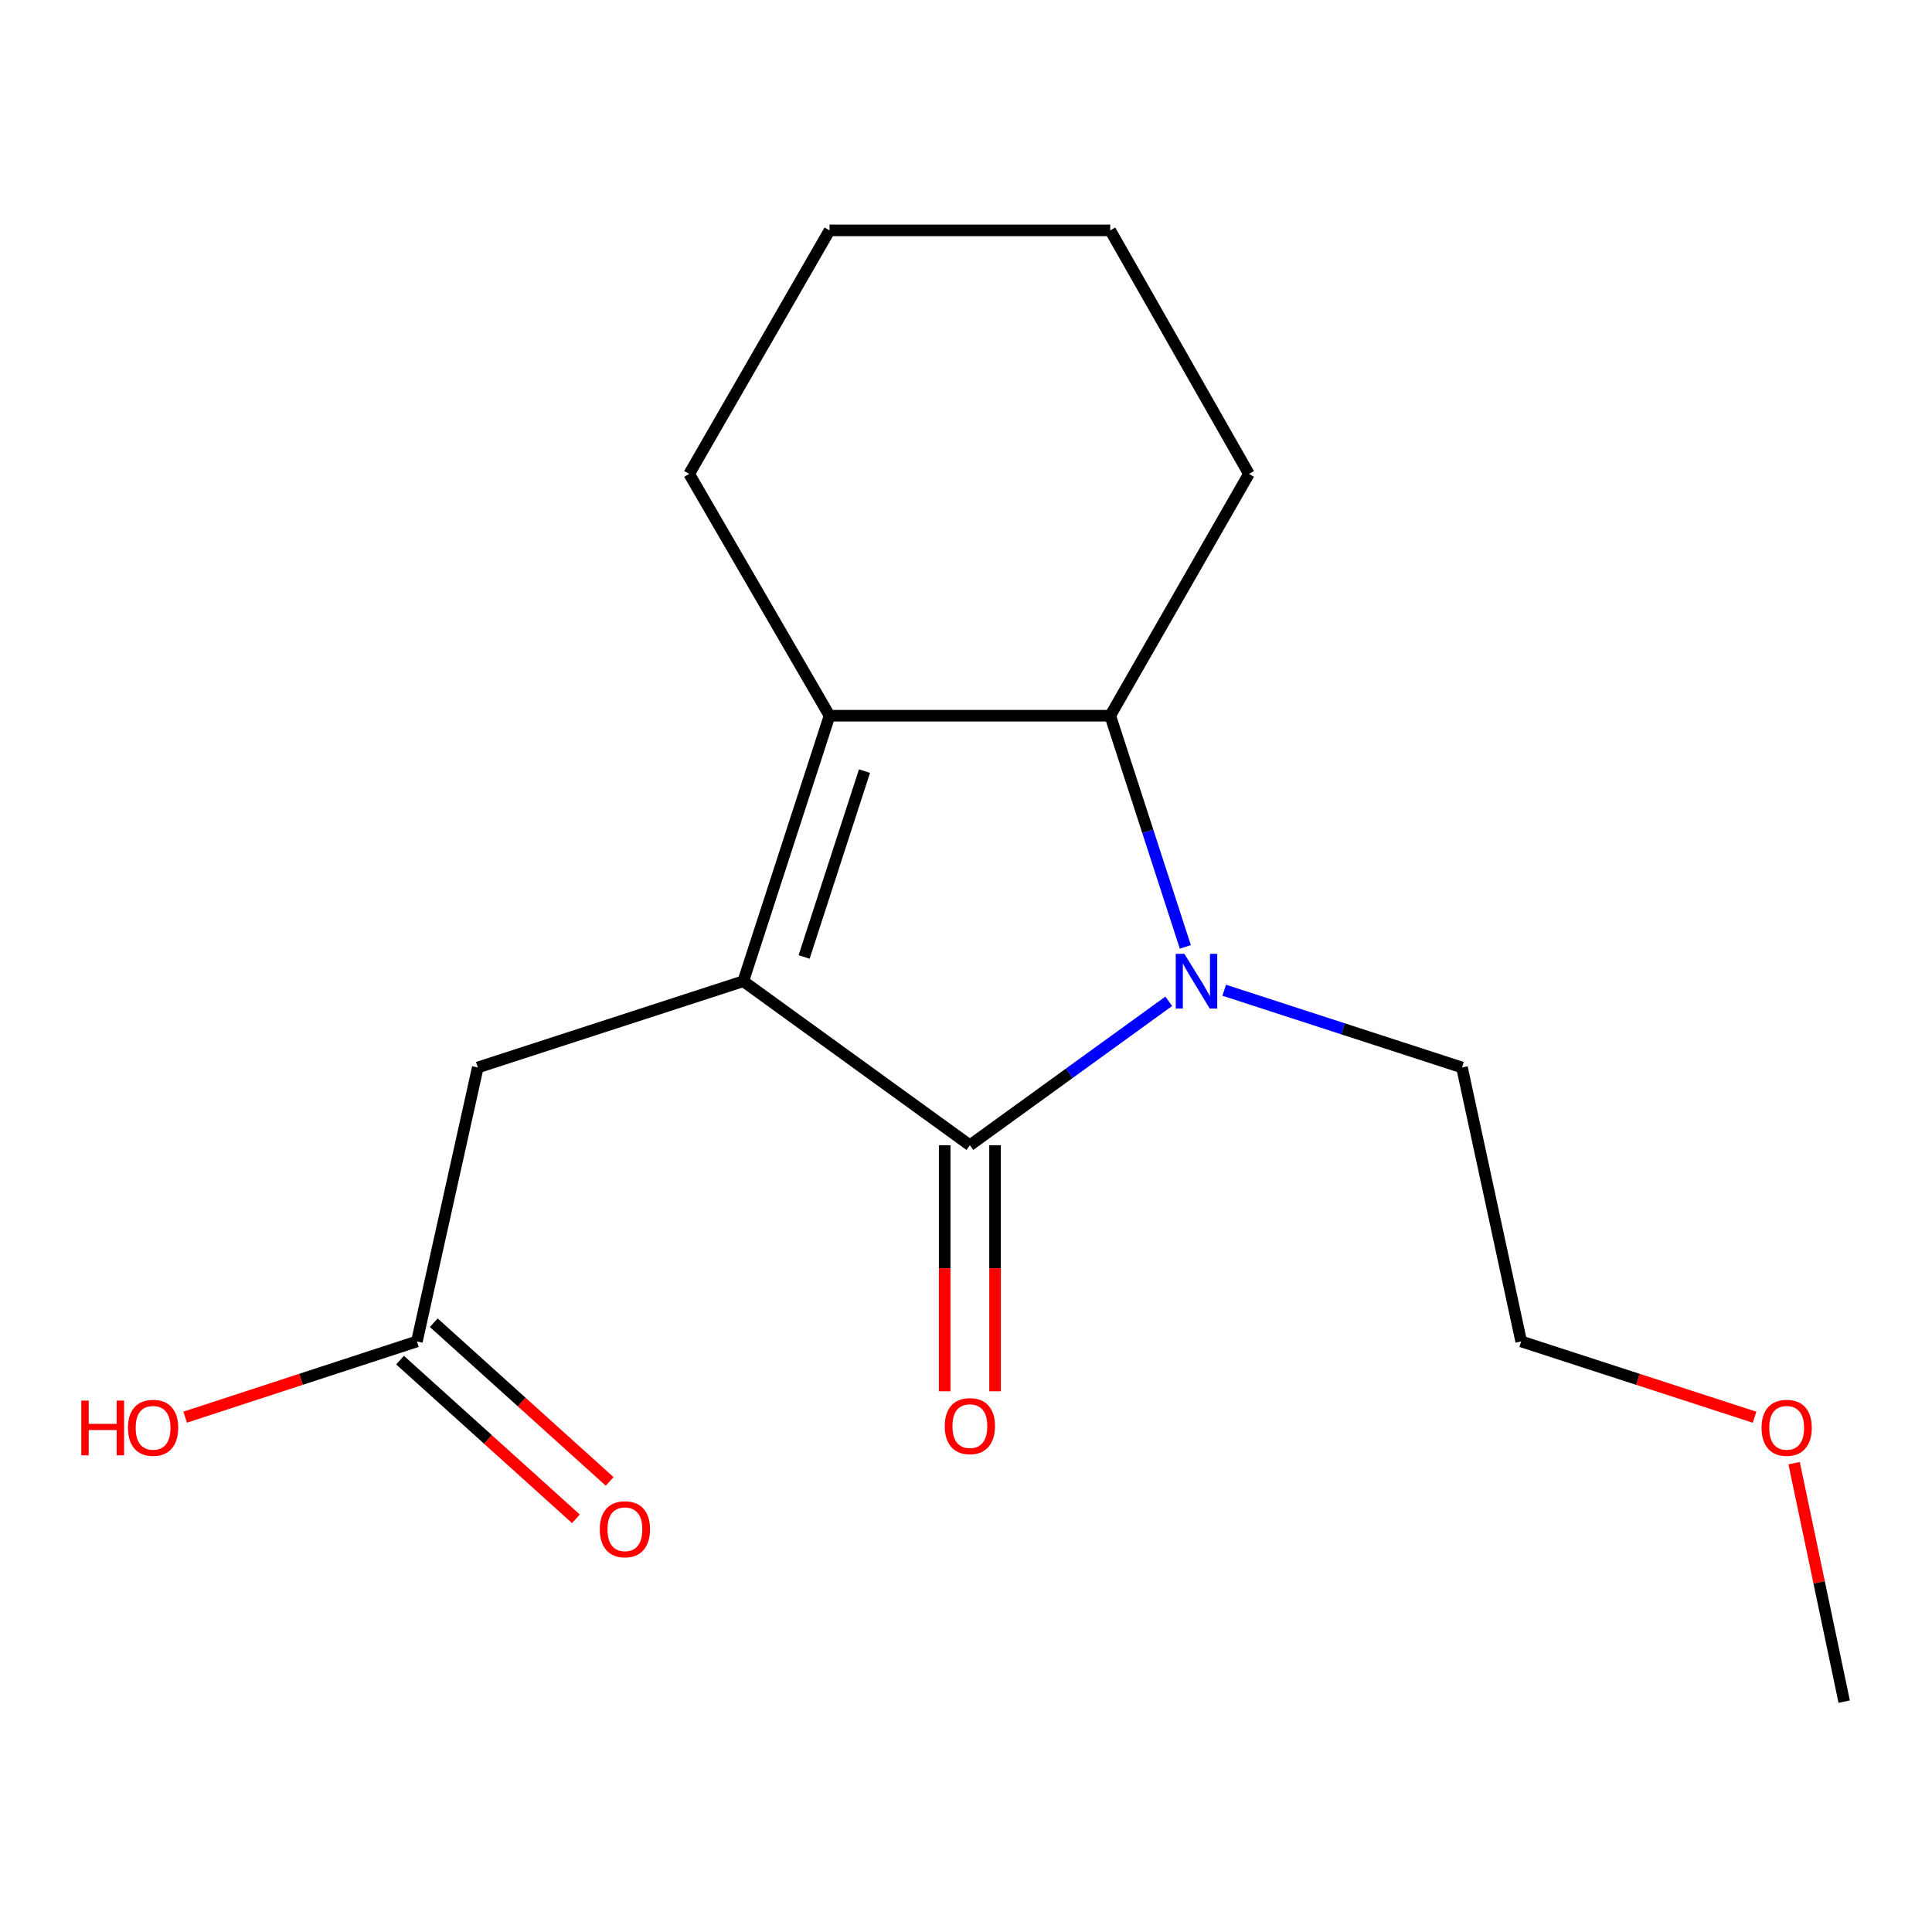 <?xml version='1.0' encoding='iso-8859-1'?>
<svg version='1.1' baseProfile='full'
              xmlns='http://www.w3.org/2000/svg'
                      xmlns:rdkit='http://www.rdkit.org/xml'
                      xmlns:xlink='http://www.w3.org/1999/xlink'
                  xml:space='preserve'
width='1000px' height='1000px' viewBox='0 0 1000 1000'>
<!-- END OF HEADER -->
<rect style='opacity:1.0;fill:#FFFFFF;stroke:none' width='1000' height='1000' x='0' y='0'> </rect>
<path class='bond-0' d='M 384.723,507.878 L 502.004,592.779' style='fill:none;fill-rule:evenodd;stroke:#000000;stroke-width:6px;stroke-linecap:butt;stroke-linejoin:miter;stroke-opacity:1' />
<path class='bond-1' d='M 384.723,507.878 L 429.368,370.454' style='fill:none;fill-rule:evenodd;stroke:#000000;stroke-width:6px;stroke-linecap:butt;stroke-linejoin:miter;stroke-opacity:1' />
<path class='bond-1' d='M 416.21,495.318 L 447.461,399.121' style='fill:none;fill-rule:evenodd;stroke:#000000;stroke-width:6px;stroke-linecap:butt;stroke-linejoin:miter;stroke-opacity:1' />
<path class='bond-2' d='M 384.723,507.878 L 247.3,552.522' style='fill:none;fill-rule:evenodd;stroke:#000000;stroke-width:6px;stroke-linecap:butt;stroke-linejoin:miter;stroke-opacity:1' />
<path class='bond-3' d='M 502.004,592.779 L 553.471,555.525' style='fill:none;fill-rule:evenodd;stroke:#000000;stroke-width:6px;stroke-linecap:butt;stroke-linejoin:miter;stroke-opacity:1' />
<path class='bond-3' d='M 553.471,555.525 L 604.939,518.272' style='fill:none;fill-rule:evenodd;stroke:#0000FF;stroke-width:6px;stroke-linecap:butt;stroke-linejoin:miter;stroke-opacity:1' />
<path class='bond-4' d='M 488.971,592.779 L 488.971,656.453' style='fill:none;fill-rule:evenodd;stroke:#000000;stroke-width:6px;stroke-linecap:butt;stroke-linejoin:miter;stroke-opacity:1' />
<path class='bond-4' d='M 488.971,656.453 L 488.971,720.127' style='fill:none;fill-rule:evenodd;stroke:#FF0000;stroke-width:6px;stroke-linecap:butt;stroke-linejoin:miter;stroke-opacity:1' />
<path class='bond-4' d='M 515.037,592.779 L 515.037,656.453' style='fill:none;fill-rule:evenodd;stroke:#000000;stroke-width:6px;stroke-linecap:butt;stroke-linejoin:miter;stroke-opacity:1' />
<path class='bond-4' d='M 515.037,656.453 L 515.037,720.127' style='fill:none;fill-rule:evenodd;stroke:#FF0000;stroke-width:6px;stroke-linecap:butt;stroke-linejoin:miter;stroke-opacity:1' />
<path class='bond-5' d='M 633.651,512.54 L 695.187,532.531' style='fill:none;fill-rule:evenodd;stroke:#0000FF;stroke-width:6px;stroke-linecap:butt;stroke-linejoin:miter;stroke-opacity:1' />
<path class='bond-5' d='M 695.187,532.531 L 756.722,552.522' style='fill:none;fill-rule:evenodd;stroke:#000000;stroke-width:6px;stroke-linecap:butt;stroke-linejoin:miter;stroke-opacity:1' />
<path class='bond-6' d='M 613.525,490.105 L 594.09,430.28' style='fill:none;fill-rule:evenodd;stroke:#0000FF;stroke-width:6px;stroke-linecap:butt;stroke-linejoin:miter;stroke-opacity:1' />
<path class='bond-6' d='M 594.09,430.28 L 574.654,370.454' style='fill:none;fill-rule:evenodd;stroke:#000000;stroke-width:6px;stroke-linecap:butt;stroke-linejoin:miter;stroke-opacity:1' />
<path class='bond-7' d='M 429.368,370.454 L 574.654,370.454' style='fill:none;fill-rule:evenodd;stroke:#000000;stroke-width:6px;stroke-linecap:butt;stroke-linejoin:miter;stroke-opacity:1' />
<path class='bond-8' d='M 429.368,370.454 L 356.717,245.296' style='fill:none;fill-rule:evenodd;stroke:#000000;stroke-width:6px;stroke-linecap:butt;stroke-linejoin:miter;stroke-opacity:1' />
<path class='bond-9' d='M 574.654,370.454 L 646.436,245.296' style='fill:none;fill-rule:evenodd;stroke:#000000;stroke-width:6px;stroke-linecap:butt;stroke-linejoin:miter;stroke-opacity:1' />
<path class='bond-10' d='M 247.3,552.522 L 215.789,694.319' style='fill:none;fill-rule:evenodd;stroke:#000000;stroke-width:6px;stroke-linecap:butt;stroke-linejoin:miter;stroke-opacity:1' />
<path class='bond-11' d='M 207.059,703.995 L 252.579,745.064' style='fill:none;fill-rule:evenodd;stroke:#000000;stroke-width:6px;stroke-linecap:butt;stroke-linejoin:miter;stroke-opacity:1' />
<path class='bond-11' d='M 252.579,745.064 L 298.099,786.133' style='fill:none;fill-rule:evenodd;stroke:#FF0000;stroke-width:6px;stroke-linecap:butt;stroke-linejoin:miter;stroke-opacity:1' />
<path class='bond-11' d='M 224.52,684.642 L 270.04,725.711' style='fill:none;fill-rule:evenodd;stroke:#000000;stroke-width:6px;stroke-linecap:butt;stroke-linejoin:miter;stroke-opacity:1' />
<path class='bond-11' d='M 270.04,725.711 L 315.56,766.78' style='fill:none;fill-rule:evenodd;stroke:#FF0000;stroke-width:6px;stroke-linecap:butt;stroke-linejoin:miter;stroke-opacity:1' />
<path class='bond-12' d='M 215.789,694.319 L 155.808,713.923' style='fill:none;fill-rule:evenodd;stroke:#000000;stroke-width:6px;stroke-linecap:butt;stroke-linejoin:miter;stroke-opacity:1' />
<path class='bond-12' d='M 155.808,713.923 L 95.826,733.526' style='fill:none;fill-rule:evenodd;stroke:#FF0000;stroke-width:6px;stroke-linecap:butt;stroke-linejoin:miter;stroke-opacity:1' />
<path class='bond-13' d='M 756.722,552.522 L 787.364,694.319' style='fill:none;fill-rule:evenodd;stroke:#000000;stroke-width:6px;stroke-linecap:butt;stroke-linejoin:miter;stroke-opacity:1' />
<path class='bond-14' d='M 356.717,245.296 L 429.368,119.24' style='fill:none;fill-rule:evenodd;stroke:#000000;stroke-width:6px;stroke-linecap:butt;stroke-linejoin:miter;stroke-opacity:1' />
<path class='bond-15' d='M 646.436,245.296 L 574.654,119.24' style='fill:none;fill-rule:evenodd;stroke:#000000;stroke-width:6px;stroke-linecap:butt;stroke-linejoin:miter;stroke-opacity:1' />
<path class='bond-16' d='M 908.161,733.553 L 847.762,713.936' style='fill:none;fill-rule:evenodd;stroke:#FF0000;stroke-width:6px;stroke-linecap:butt;stroke-linejoin:miter;stroke-opacity:1' />
<path class='bond-16' d='M 847.762,713.936 L 787.364,694.319' style='fill:none;fill-rule:evenodd;stroke:#000000;stroke-width:6px;stroke-linecap:butt;stroke-linejoin:miter;stroke-opacity:1' />
<path class='bond-17' d='M 928.632,757.331 L 941.589,819.046' style='fill:none;fill-rule:evenodd;stroke:#FF0000;stroke-width:6px;stroke-linecap:butt;stroke-linejoin:miter;stroke-opacity:1' />
<path class='bond-17' d='M 941.589,819.046 L 954.545,880.76' style='fill:none;fill-rule:evenodd;stroke:#000000;stroke-width:6px;stroke-linecap:butt;stroke-linejoin:miter;stroke-opacity:1' />
<path class='bond-18' d='M 429.368,119.24 L 574.654,119.24' style='fill:none;fill-rule:evenodd;stroke:#000000;stroke-width:6px;stroke-linecap:butt;stroke-linejoin:miter;stroke-opacity:1' />
<path  class='atom-2' d='M 613.039 493.718
L 622.319 508.718
Q 623.239 510.198, 624.719 512.878
Q 626.199 515.558, 626.279 515.718
L 626.279 493.718
L 630.039 493.718
L 630.039 522.038
L 626.159 522.038
L 616.199 505.638
Q 615.039 503.718, 613.799 501.518
Q 612.599 499.318, 612.239 498.638
L 612.239 522.038
L 608.559 522.038
L 608.559 493.718
L 613.039 493.718
' fill='#0000FF'/>
<path  class='atom-7' d='M 489.004 738.16
Q 489.004 731.36, 492.364 727.56
Q 495.724 723.76, 502.004 723.76
Q 508.284 723.76, 511.644 727.56
Q 515.004 731.36, 515.004 738.16
Q 515.004 745.04, 511.604 748.96
Q 508.204 752.84, 502.004 752.84
Q 495.764 752.84, 492.364 748.96
Q 489.004 745.08, 489.004 738.16
M 502.004 749.64
Q 506.324 749.64, 508.644 746.76
Q 511.004 743.84, 511.004 738.16
Q 511.004 732.6, 508.644 729.8
Q 506.324 726.96, 502.004 726.96
Q 497.684 726.96, 495.324 729.76
Q 493.004 732.56, 493.004 738.16
Q 493.004 743.88, 495.324 746.76
Q 497.684 749.64, 502.004 749.64
' fill='#FF0000'/>
<path  class='atom-8' d='M 310.455 791.537
Q 310.455 784.737, 313.815 780.937
Q 317.175 777.137, 323.455 777.137
Q 329.735 777.137, 333.095 780.937
Q 336.455 784.737, 336.455 791.537
Q 336.455 798.417, 333.055 802.337
Q 329.655 806.217, 323.455 806.217
Q 317.215 806.217, 313.815 802.337
Q 310.455 798.457, 310.455 791.537
M 323.455 803.017
Q 327.775 803.017, 330.095 800.137
Q 332.455 797.217, 332.455 791.537
Q 332.455 785.977, 330.095 783.177
Q 327.775 780.337, 323.455 780.337
Q 319.135 780.337, 316.775 783.137
Q 314.455 785.937, 314.455 791.537
Q 314.455 797.257, 316.775 800.137
Q 319.135 803.017, 323.455 803.017
' fill='#FF0000'/>
<path  class='atom-11' d='M 42.075 724.949
L 45.915 724.949
L 45.915 736.989
L 60.395 736.989
L 60.395 724.949
L 64.235 724.949
L 64.235 753.269
L 60.395 753.269
L 60.395 740.189
L 45.915 740.189
L 45.915 753.269
L 42.075 753.269
L 42.075 724.949
' fill='#FF0000'/>
<path  class='atom-11' d='M 66.235 739.029
Q 66.235 732.229, 69.595 728.429
Q 72.955 724.629, 79.235 724.629
Q 85.515 724.629, 88.875 728.429
Q 92.235 732.229, 92.235 739.029
Q 92.235 745.909, 88.835 749.829
Q 85.435 753.709, 79.235 753.709
Q 72.995 753.709, 69.595 749.829
Q 66.235 745.949, 66.235 739.029
M 79.235 750.509
Q 83.555 750.509, 85.875 747.629
Q 88.235 744.709, 88.235 739.029
Q 88.235 733.469, 85.875 730.669
Q 83.555 727.829, 79.235 727.829
Q 74.915 727.829, 72.555 730.629
Q 70.235 733.429, 70.235 739.029
Q 70.235 744.749, 72.555 747.629
Q 74.915 750.509, 79.235 750.509
' fill='#FF0000'/>
<path  class='atom-13' d='M 911.773 739.029
Q 911.773 732.229, 915.133 728.429
Q 918.493 724.629, 924.773 724.629
Q 931.053 724.629, 934.413 728.429
Q 937.773 732.229, 937.773 739.029
Q 937.773 745.909, 934.373 749.829
Q 930.973 753.709, 924.773 753.709
Q 918.533 753.709, 915.133 749.829
Q 911.773 745.949, 911.773 739.029
M 924.773 750.509
Q 929.093 750.509, 931.413 747.629
Q 933.773 744.709, 933.773 739.029
Q 933.773 733.469, 931.413 730.669
Q 929.093 727.829, 924.773 727.829
Q 920.453 727.829, 918.093 730.629
Q 915.773 733.429, 915.773 739.029
Q 915.773 744.749, 918.093 747.629
Q 920.453 750.509, 924.773 750.509
' fill='#FF0000'/>
</svg>
